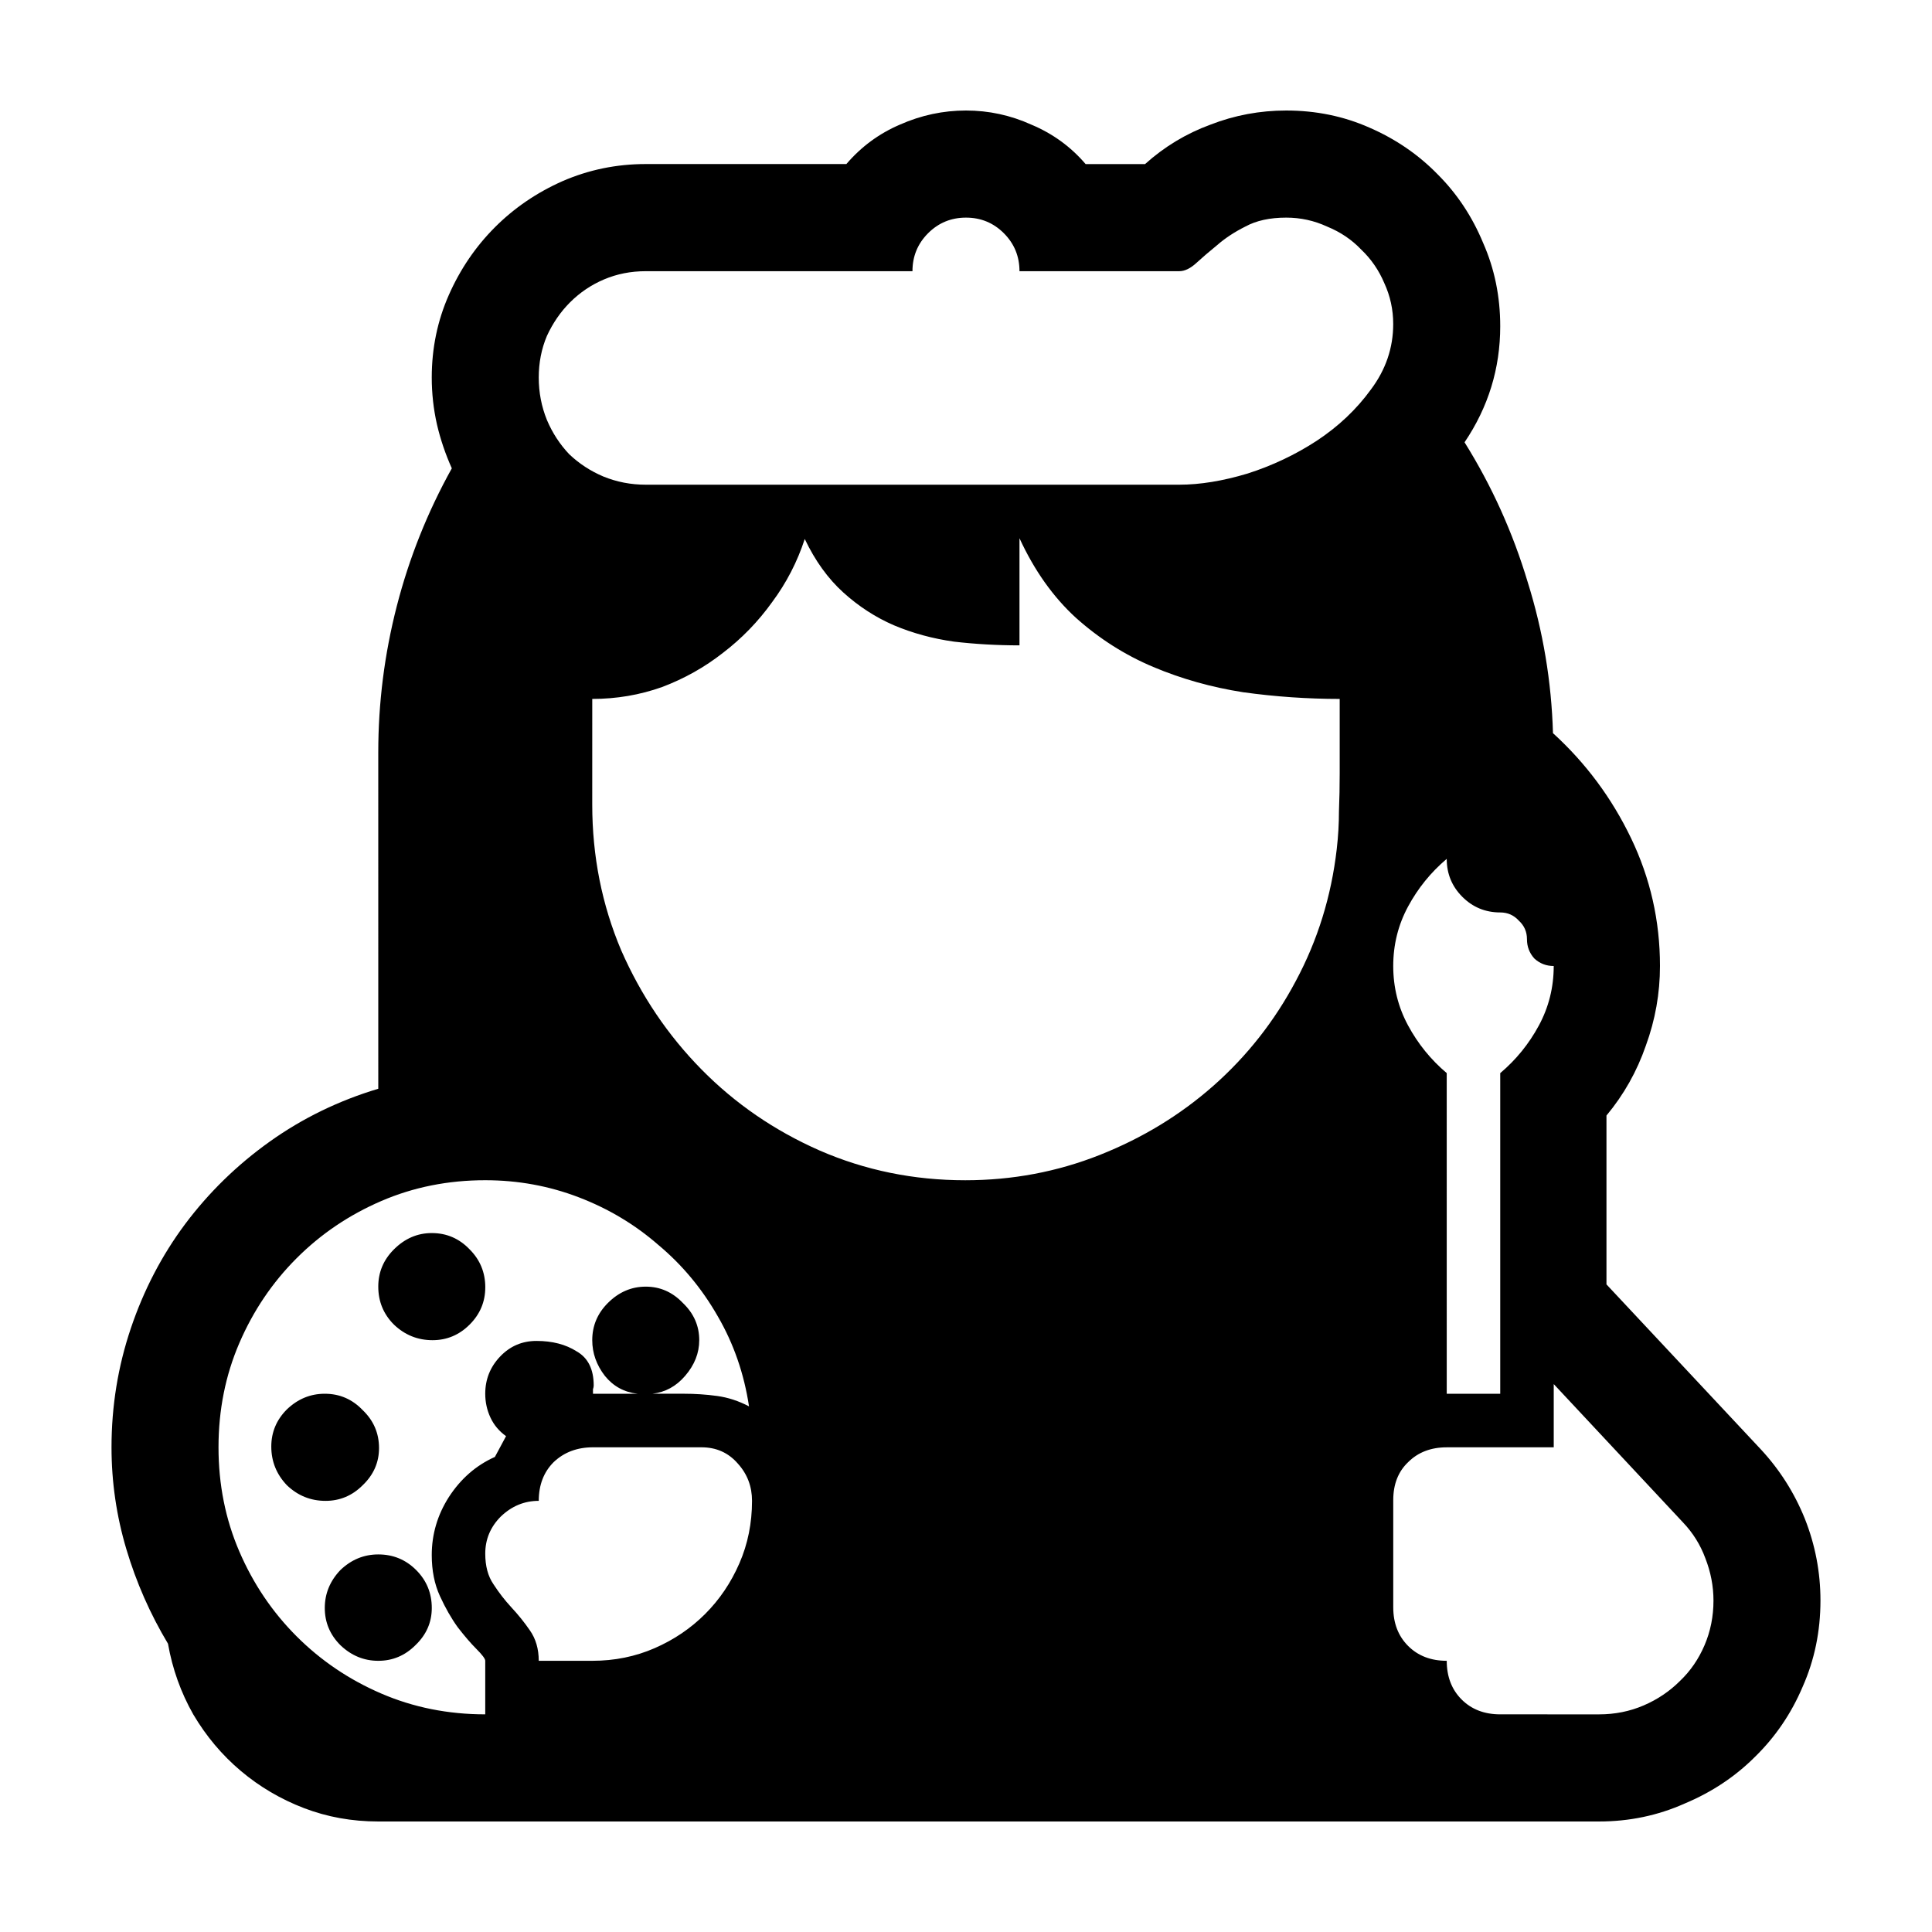 <?xml version="1.0" encoding="UTF-8"?>
<!-- Uploaded to: ICON Repo, www.iconrepo.com, Generator: ICON Repo Mixer Tools -->
<svg fill="#000000" width="800px" height="800px" version="1.1" viewBox="144 144 512 512" xmlns="http://www.w3.org/2000/svg">
 <path d="m626.44 568.16c0 8.148-1.574 15.77-4.727 22.867-3.019 7.098-7.219 13.273-12.602 18.531-5.25 5.258-11.484 9.398-18.707 12.422-7.086 3.156-14.633 4.731-22.641 4.731h-323.52c-6.961 0-13.523-1.18-19.691-3.547-6.172-2.367-11.75-5.652-16.738-9.855-4.988-4.207-9.188-9.203-12.602-14.984-3.281-5.781-5.516-12.027-6.695-18.73-4.727-7.883-8.402-16.23-11.027-25.035-2.625-8.805-3.938-17.809-3.938-27.008 0-10.91 1.707-21.422 5.121-31.543 3.414-10.121 8.203-19.32 14.375-27.602 6.301-8.41 13.785-15.707 22.449-21.883 8.664-6.176 18.246-10.844 28.75-13.996l-0.004-89.109c0-13.145 1.641-26.09 4.922-38.836 3.281-12.75 8.141-24.906 14.57-36.473-1.707-3.812-3.019-7.688-3.938-11.633-0.918-4.074-1.379-8.215-1.379-12.422 0-7.754 1.508-15.047 4.527-21.883s7.09-12.812 12.207-17.941c5.121-5.125 11.094-9.199 17.918-12.223 6.957-3.023 14.309-4.535 22.055-4.535l53.168 0.004c3.938-4.598 8.664-8.082 14.176-10.445 5.644-2.5 11.488-3.746 17.527-3.746s11.816 1.25 17.328 3.746c5.644 2.367 10.438 5.848 14.375 10.449h15.754c5.117-4.602 10.891-8.086 17.324-10.449 6.434-2.5 13.129-3.746 20.086-3.746 7.875 0 15.227 1.512 22.055 4.535 6.957 3.023 12.996 7.164 18.117 12.422 5.121 5.125 9.125 11.172 12.012 18.137 3.019 6.836 4.527 14.195 4.527 22.078 0 11.172-3.152 21.422-9.453 30.754 7.219 11.566 12.801 23.922 16.738 37.062 4.07 13.012 6.301 26.352 6.695 40.02 8.664 7.887 15.555 17.152 20.676 27.797 5.121 10.645 7.68 21.949 7.68 33.91 0 7.231-1.246 14.262-3.742 21.094-2.363 6.836-5.84 13.012-10.438 18.531v44.75l40.957 43.766c4.988 5.387 8.859 11.5 11.617 18.336 2.758 6.965 4.137 14.195 4.137 21.688zm-325.49-210.94c0 13.668 2.559 26.547 7.68 38.641 5.25 11.961 12.34 22.473 21.266 31.543 8.926 9.07 19.363 16.23 31.309 21.488 12.078 5.258 24.941 7.887 38.594 7.887 12.473 0 24.352-2.234 35.641-6.703 11.289-4.469 21.332-10.578 30.125-18.336 8.926-7.887 16.211-17.152 21.855-27.797 5.777-10.777 9.387-22.41 10.828-34.895 0.395-3.418 0.59-6.769 0.59-10.055 0.133-3.285 0.195-6.637 0.195-10.055v-19.715c-8.531 0-17.066-0.59-25.598-1.773-8.395-1.312-16.336-3.547-23.816-6.703-7.484-3.152-14.309-7.492-20.48-13.012-6.039-5.519-11.027-12.551-14.965-21.094v28.387c-5.906 0-11.684-0.328-17.328-0.984-5.644-0.789-10.961-2.234-15.949-4.336-4.856-2.102-9.32-4.996-13.391-8.676-4.07-3.68-7.484-8.41-10.238-14.195-1.969 6.047-4.856 11.633-8.664 16.758-3.676 5.125-8.008 9.594-12.996 13.406-4.856 3.812-10.238 6.836-16.145 9.07-5.906 2.102-12.078 3.152-18.508 3.152zm-14.176-113.16c0 3.941 0.723 7.688 2.164 11.238 1.445 3.418 3.414 6.441 5.906 9.07 2.625 2.496 5.644 4.469 9.059 5.914 3.543 1.445 7.285 2.168 11.223 2.168h141.38c5.512 0 11.551-0.984 18.117-2.957 6.562-2.102 12.668-4.996 18.312-8.676 5.777-3.812 10.566-8.344 14.375-13.602 3.938-5.258 5.906-11.039 5.906-17.348 0-3.812-0.789-7.426-2.363-10.844-1.445-3.418-3.481-6.375-6.106-8.871-2.496-2.629-5.512-4.664-9.059-6.113-3.414-1.578-7.023-2.367-10.828-2.367-4.332 0-7.941 0.789-10.828 2.367-2.887 1.445-5.383 3.09-7.484 4.93-2.102 1.707-3.938 3.285-5.512 4.731-1.574 1.445-3.086 2.168-4.527 2.168h-42.336c0-3.941-1.379-7.293-4.137-10.055-2.758-2.762-6.106-4.141-10.043-4.141s-7.285 1.379-10.043 4.141-4.137 6.113-4.137 10.055h-70.684c-3.938 0-7.613 0.723-11.027 2.168-3.414 1.445-6.434 3.484-9.059 6.113-2.496 2.496-4.527 5.453-6.106 8.871-1.445 3.418-2.164 7.098-2.164 11.039zm42.531 255.1c0 3.418-1.246 6.57-3.742 9.461-2.363 2.762-5.25 4.336-8.664 4.731h8.27c3.019 0 5.973 0.195 8.859 0.59 2.887 0.395 5.711 1.312 8.469 2.762-1.312-8.676-4.07-16.625-8.27-23.855-4.199-7.359-9.453-13.668-15.754-18.926-6.168-5.387-13.191-9.594-21.07-12.617-7.875-3.023-16.145-4.535-24.809-4.535-9.844 0-19.035 1.84-27.566 5.519-8.531 3.68-16.016 8.738-22.449 15.18-6.434 6.441-11.484 13.93-15.16 22.473-3.676 8.543-5.512 17.742-5.512 27.602 0 9.855 1.836 19.059 5.512 27.602s8.73 16.035 15.16 22.473c6.434 6.441 13.914 11.5 22.449 15.18 8.531 3.68 17.723 5.519 27.566 5.519v-14.195c0-0.527-0.789-1.578-2.363-3.156-1.445-1.445-3.086-3.352-4.922-5.719-1.707-2.367-3.281-5.125-4.727-8.281-1.445-3.152-2.164-6.769-2.164-10.844 0-5.519 1.508-10.645 4.527-15.379 3.152-4.863 7.219-8.41 12.207-10.645l2.957-5.504c-1.84-1.316-3.219-2.957-4.137-4.93-0.918-1.973-1.379-4.074-1.379-6.309 0-3.812 1.312-7.098 3.938-9.855 2.625-2.762 5.84-4.141 9.648-4.141 4.199 0 7.746 0.922 10.633 2.762 3.019 1.707 4.527 4.731 4.527 9.07 0 0.262-0.066 0.59-0.195 0.984l0.004 1.18h11.816c-3.543-0.395-6.434-1.973-8.664-4.731-2.231-2.891-3.348-6.047-3.348-9.461 0-3.812 1.379-7.098 4.137-9.855 2.887-2.891 6.234-4.336 10.043-4.336 3.809 0 7.09 1.445 9.844 4.336 2.887 2.762 4.332 6.047 4.332 9.855zm238.46 99.164c4.199 0 8.141-0.789 11.816-2.367s6.891-3.746 9.648-6.504c2.758-2.629 4.922-5.781 6.496-9.461 1.574-3.68 2.363-7.621 2.363-11.828 0-3.812-0.723-7.559-2.164-11.238-1.312-3.547-3.281-6.703-5.906-9.461l-34.262-36.668v16.758h-28.355c-4.199 0-7.613 1.312-10.238 3.941-2.625 2.496-3.938 5.848-3.938 10.055v28.387c0 4.207 1.312 7.621 3.938 10.25s6.039 3.941 10.238 3.941c0 4.207 1.312 7.621 3.938 10.25s6.039 3.941 10.238 3.941zm-266.81-14.195c5.906 0 11.422-1.117 16.539-3.352 5.121-2.234 9.582-5.258 13.391-9.07 3.809-3.812 6.828-8.281 9.059-13.406 2.231-5.125 3.348-10.645 3.348-16.559 0-3.812-1.246-7.098-3.742-9.855-2.496-2.891-5.711-4.336-9.648-4.336h-28.75c-4.199 0-7.68 1.312-10.438 3.941-2.625 2.629-3.938 6.047-3.938 10.25-3.809 0-7.156 1.379-10.043 4.141-2.758 2.762-4.137 6.047-4.137 9.855 0 3.285 0.723 5.981 2.164 8.082 1.445 2.234 3.019 4.269 4.727 6.113 1.836 1.973 3.481 4.008 4.922 6.113 1.574 2.234 2.363 4.93 2.363 8.082zm240.62-155.74c4.199-3.547 7.613-7.754 10.238-12.617s3.938-10.121 3.938-15.77c-1.969 0-3.676-0.656-5.121-1.973-1.312-1.445-1.969-3.152-1.969-5.125s-0.723-3.613-2.164-4.93c-1.312-1.445-2.953-2.168-4.922-2.168-3.938 0-7.285-1.379-10.043-4.141-2.758-2.762-4.137-6.113-4.137-10.055-4.199 3.547-7.613 7.754-10.238 12.617-2.625 4.863-3.938 10.121-3.938 15.77 0 5.652 1.312 10.91 3.938 15.77 2.625 4.863 6.039 9.07 10.238 12.617l0.004 84.973h14.176zm-297.13 99.359c0 3.812-1.445 7.098-4.332 9.855-2.758 2.762-6.039 4.141-9.844 4.141-3.938 0-7.352-1.379-10.238-4.141-2.758-2.891-4.137-6.309-4.137-10.25 0-3.812 1.379-7.098 4.137-9.855 2.887-2.762 6.234-4.141 10.039-4.141 3.938 0 7.285 1.445 10.043 4.336 2.887 2.762 4.332 6.113 4.332 10.055zm28.156-42.582c0 3.812-1.379 7.098-4.137 9.855-2.758 2.762-6.039 4.141-9.844 4.141-3.938 0-7.352-1.379-10.238-4.141-2.758-2.762-4.137-6.113-4.137-10.055 0-3.812 1.379-7.098 4.137-9.855 2.887-2.891 6.234-4.336 10.043-4.336 3.938 0 7.285 1.445 10.043 4.336 2.758 2.762 4.137 6.113 4.137 10.055zm-28.355 70.773c3.938 0 7.285 1.379 10.043 4.141 2.758 2.762 4.137 6.113 4.137 10.055 0 3.812-1.445 7.098-4.332 9.855-2.758 2.762-6.039 4.141-9.844 4.141-3.809 0-7.156-1.379-10.043-4.141-2.758-2.762-4.137-6.047-4.137-9.855 0-3.812 1.379-7.164 4.137-10.055 2.887-2.762 6.234-4.141 10.043-4.141z"/>
</svg>